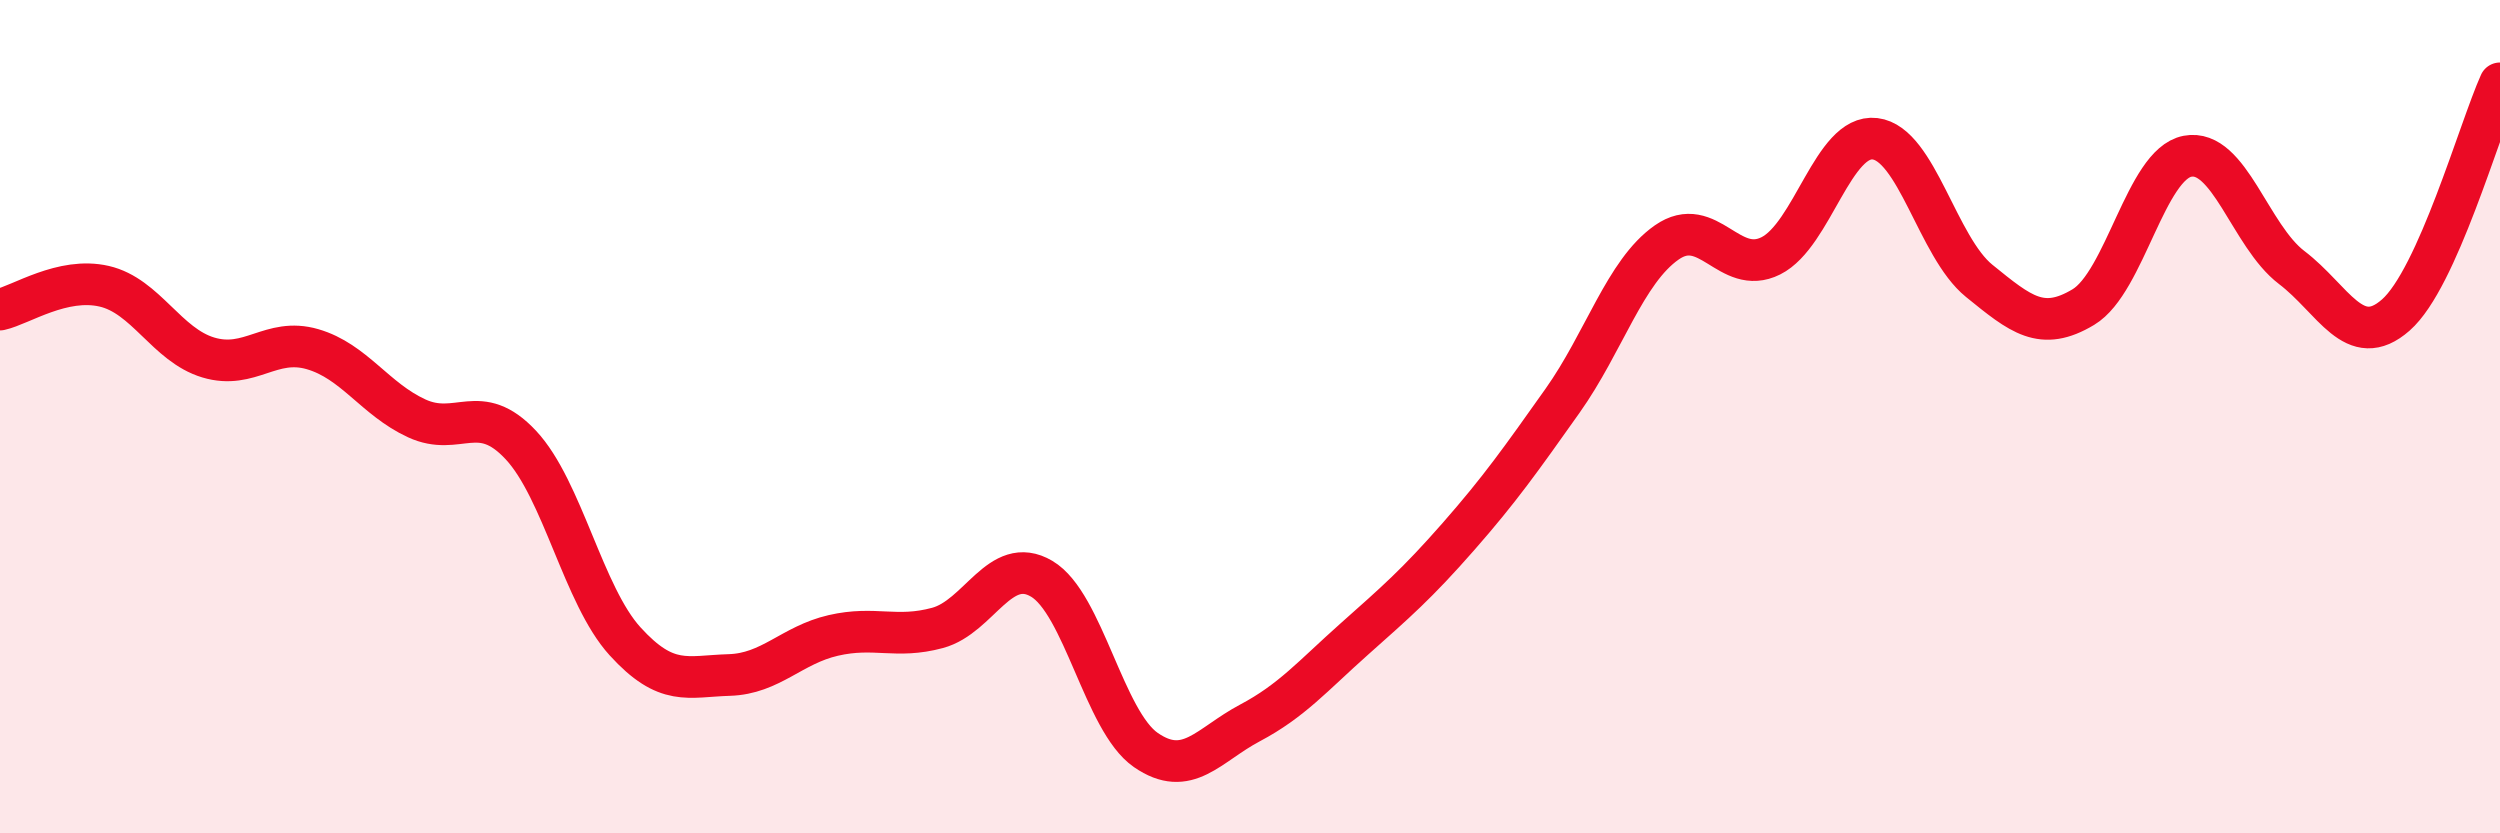 
    <svg width="60" height="20" viewBox="0 0 60 20" xmlns="http://www.w3.org/2000/svg">
      <path
        d="M 0,7.43 C 0.5,7.32 1.5,6.64 2.5,6.87 C 3.5,7.1 4,8.28 5,8.58 C 6,8.88 6.5,8.09 7.5,8.38 C 8.5,8.67 9,9.58 10,10.04 C 11,10.5 11.5,9.61 12.5,10.68 C 13.5,11.75 14,14.29 15,15.39 C 16,16.49 16.5,16.23 17.5,16.2 C 18.5,16.17 19,15.48 20,15.25 C 21,15.02 21.5,15.34 22.5,15.07 C 23.5,14.8 24,13.3 25,13.89 C 26,14.48 26.5,17.31 27.5,18 C 28.5,18.69 29,17.88 30,17.35 C 31,16.82 31.5,16.23 32.5,15.34 C 33.5,14.45 34,14.02 35,12.88 C 36,11.74 36.5,11.03 37.5,9.62 C 38.5,8.21 39,6.52 40,5.82 C 41,5.12 41.5,6.64 42.5,6.14 C 43.5,5.64 44,3.21 45,3.33 C 46,3.45 46.5,5.93 47.5,6.74 C 48.5,7.55 49,7.97 50,7.37 C 51,6.77 51.5,3.94 52.5,3.75 C 53.5,3.56 54,5.66 55,6.42 C 56,7.18 56.5,8.44 57.5,7.56 C 58.5,6.68 59.5,3.11 60,2L60 20L0 20Z"
        fill="#EB0A25"
        opacity="0.1"
        stroke-linecap="round"
        stroke-linejoin="round"
      />
      <path
        d="M 0,7.43 C 0.5,7.32 1.5,6.64 2.5,6.87 C 3.5,7.1 4,8.28 5,8.58 C 6,8.88 6.5,8.09 7.5,8.38 C 8.5,8.67 9,9.58 10,10.04 C 11,10.5 11.5,9.61 12.5,10.68 C 13.5,11.75 14,14.29 15,15.39 C 16,16.49 16.5,16.23 17.5,16.2 C 18.5,16.17 19,15.48 20,15.25 C 21,15.02 21.5,15.34 22.5,15.07 C 23.5,14.8 24,13.3 25,13.89 C 26,14.48 26.5,17.31 27.5,18 C 28.5,18.69 29,17.88 30,17.35 C 31,16.82 31.5,16.23 32.5,15.34 C 33.5,14.45 34,14.02 35,12.88 C 36,11.74 36.5,11.03 37.5,9.62 C 38.5,8.21 39,6.52 40,5.82 C 41,5.12 41.5,6.64 42.5,6.14 C 43.5,5.64 44,3.21 45,3.33 C 46,3.45 46.5,5.93 47.5,6.74 C 48.5,7.55 49,7.97 50,7.37 C 51,6.77 51.5,3.94 52.5,3.75 C 53.5,3.56 54,5.66 55,6.42 C 56,7.18 56.5,8.44 57.5,7.56 C 58.5,6.68 59.5,3.11 60,2"
        stroke="#EB0A25"
        stroke-width="1"
        fill="none"
        stroke-linecap="round"
        stroke-linejoin="round"
      />
    </svg>
  
